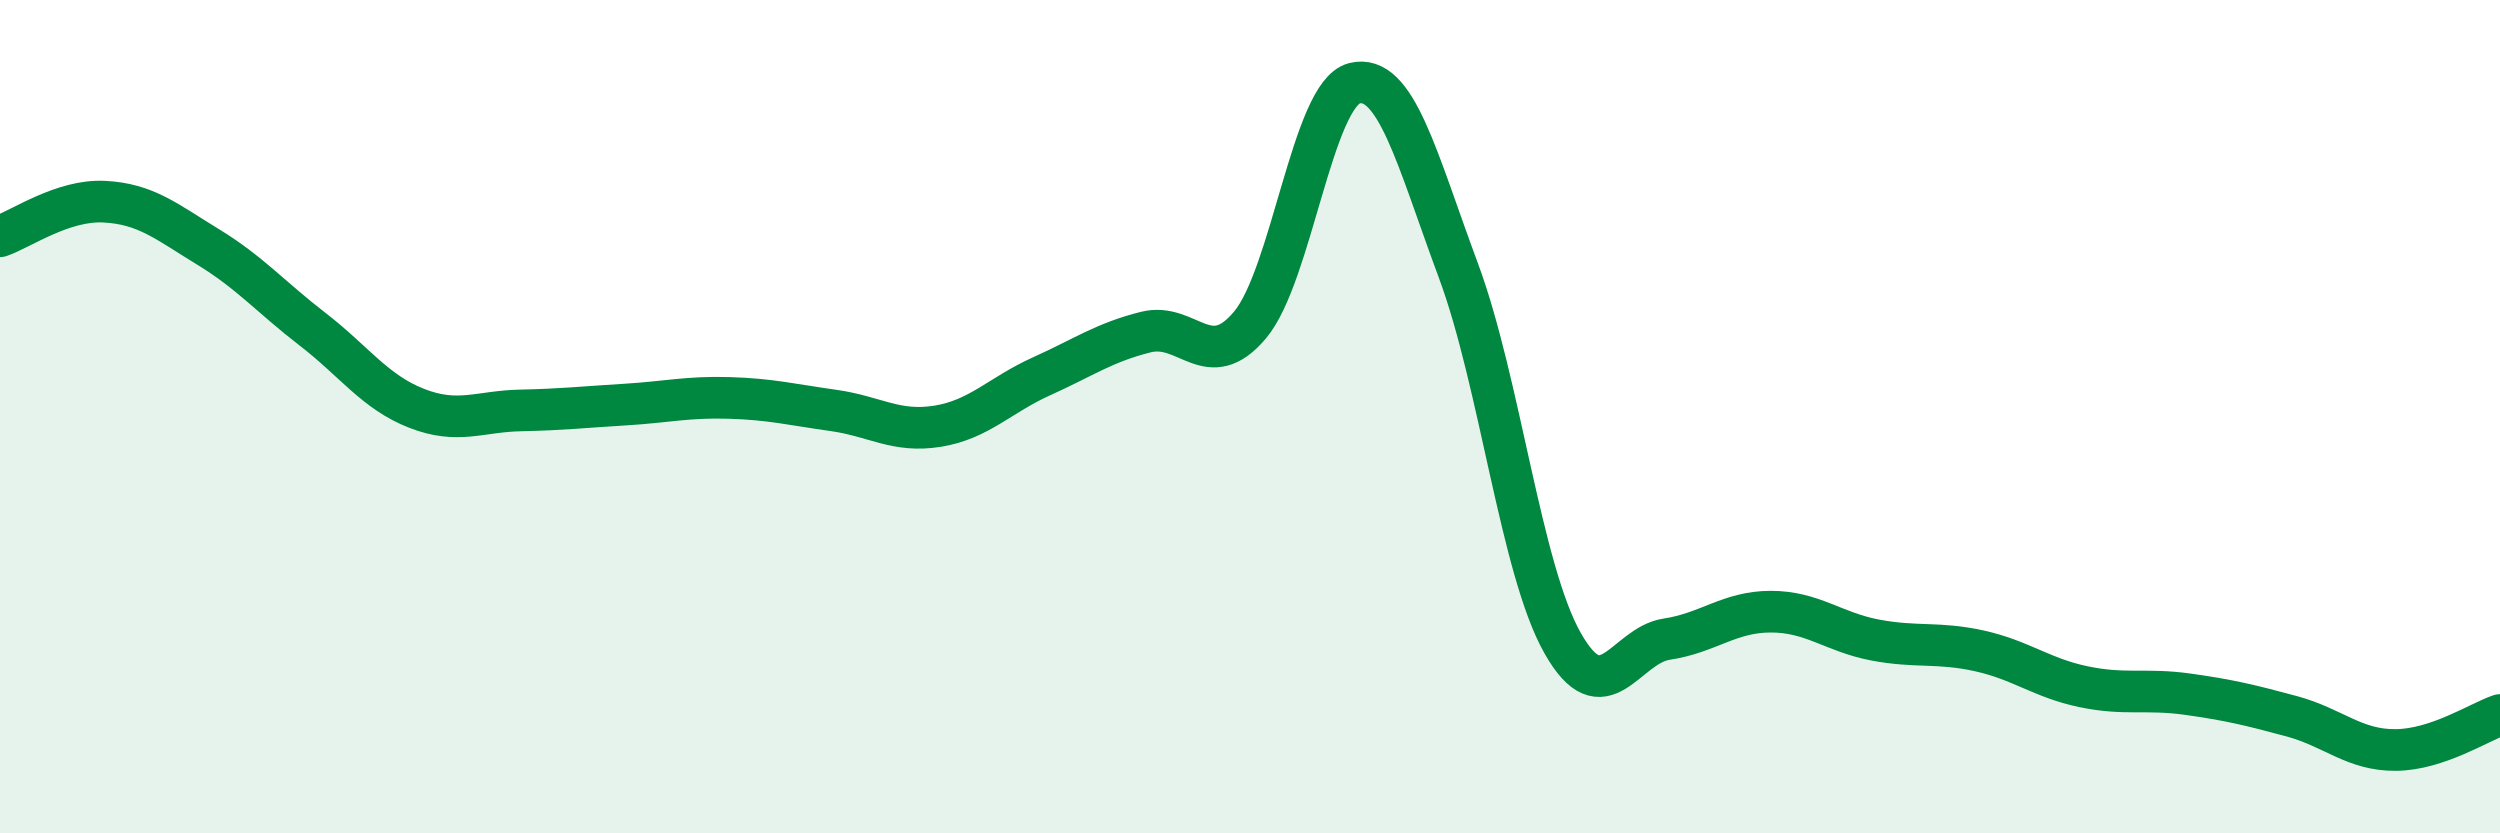 
    <svg width="60" height="20" viewBox="0 0 60 20" xmlns="http://www.w3.org/2000/svg">
      <path
        d="M 0,5.67 C 0.5,5.5 1.5,4.79 2.5,4.84 C 3.5,4.89 4,5.32 5,5.93 C 6,6.54 6.5,7.13 7.5,7.9 C 8.5,8.67 9,9.41 10,9.8 C 11,10.19 11.5,9.87 12.5,9.85 C 13.5,9.83 14,9.77 15,9.71 C 16,9.65 16.5,9.52 17.5,9.55 C 18.5,9.58 19,9.71 20,9.85 C 21,9.99 21.5,10.39 22.5,10.23 C 23.5,10.07 24,9.48 25,9.03 C 26,8.58 26.5,8.22 27.5,7.97 C 28.5,7.72 29,8.99 30,7.8 C 31,6.61 31.5,2.26 32.5,2 C 33.5,1.74 34,3.8 35,6.49 C 36,9.18 36.5,13.66 37.5,15.43 C 38.5,17.2 39,15.49 40,15.34 C 41,15.19 41.5,14.68 42.5,14.68 C 43.5,14.68 44,15.17 45,15.36 C 46,15.55 46.5,15.4 47.5,15.62 C 48.5,15.84 49,16.27 50,16.48 C 51,16.69 51.5,16.52 52.5,16.66 C 53.5,16.8 54,16.92 55,17.19 C 56,17.46 56.5,18.01 57.5,18 C 58.5,17.99 59.5,17.33 60,17.16L60 20L0 20Z"
        fill="#008740"
        opacity="0.1"
        stroke-linecap="round"
        stroke-linejoin="round"
      />
      <path
        d="M 0,5.67 C 0.5,5.5 1.5,4.79 2.5,4.84 C 3.5,4.89 4,5.32 5,5.93 C 6,6.54 6.5,7.13 7.5,7.9 C 8.5,8.67 9,9.41 10,9.8 C 11,10.19 11.5,9.87 12.5,9.85 C 13.5,9.83 14,9.77 15,9.71 C 16,9.65 16.5,9.52 17.5,9.55 C 18.5,9.58 19,9.71 20,9.85 C 21,9.99 21.5,10.39 22.5,10.23 C 23.5,10.07 24,9.48 25,9.03 C 26,8.58 26.5,8.22 27.5,7.97 C 28.5,7.72 29,8.99 30,7.8 C 31,6.61 31.5,2.26 32.5,2 C 33.5,1.74 34,3.8 35,6.49 C 36,9.18 36.5,13.66 37.5,15.43 C 38.5,17.2 39,15.49 40,15.34 C 41,15.19 41.5,14.68 42.5,14.68 C 43.5,14.68 44,15.17 45,15.36 C 46,15.55 46.5,15.4 47.5,15.62 C 48.5,15.84 49,16.27 50,16.48 C 51,16.69 51.5,16.52 52.5,16.66 C 53.5,16.8 54,16.92 55,17.19 C 56,17.46 56.5,18.01 57.5,18 C 58.5,17.99 59.5,17.33 60,17.16"
        stroke="#008740"
        stroke-width="1"
        fill="none"
        stroke-linecap="round"
        stroke-linejoin="round"
      />
    </svg>
  
